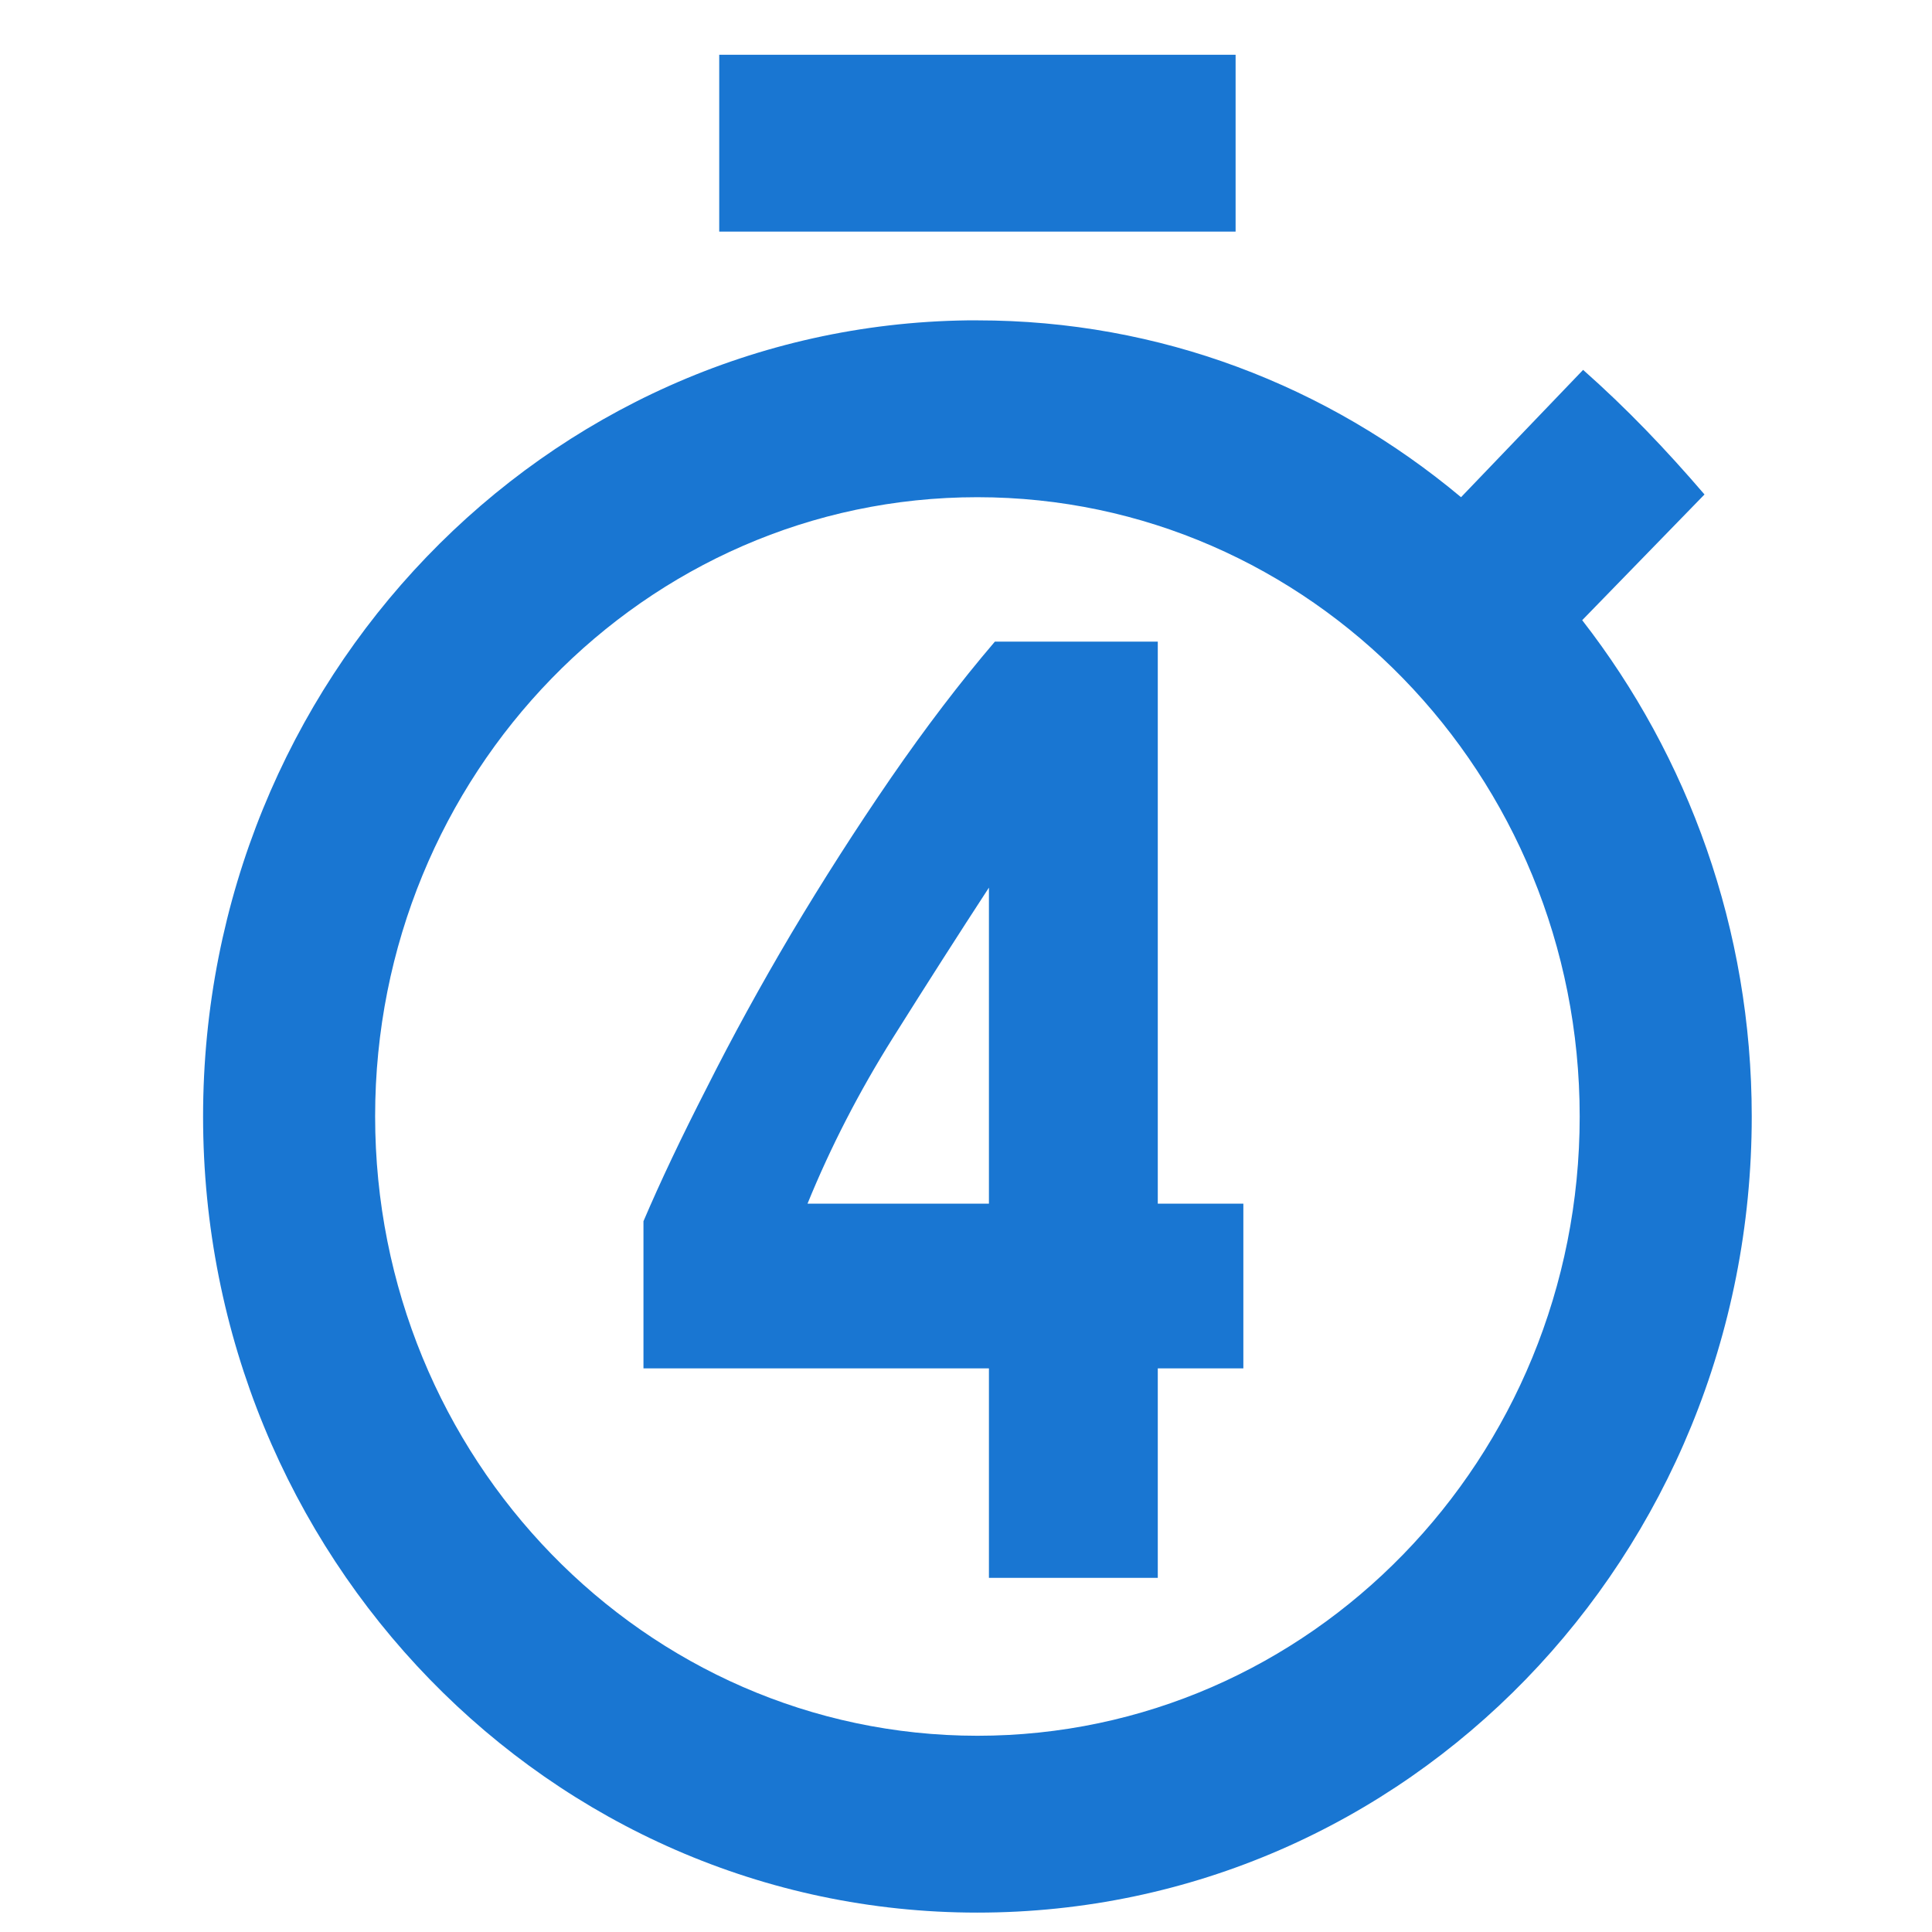 <?xml version="1.0" encoding="UTF-8" standalone="no"?>
<svg
    width="32"
    height="32"
    viewBox="0 0 8.467 8.467"
    version="1.1"
    id="svg1429"
    xml:space="preserve"
    xmlns="http://www.w3.org/2000/svg"
    xmlns:svg="http://www.w3.org/2000/svg"><defs
     id="defs1426" /><path
    id="path2421"
    style="fill:#1976d2;stroke-width:0.382"
    d="m 4.24,1.404 c -1.854,0.024 -3.35,1.577 -3.35,3.489 0,1.927 1.519,3.489 3.393,3.489 1.885,0 3.394,-1.563 3.394,-3.489 0,-0.822 -0.279,-1.578 -0.743,-2.175 L 7.47,2.167 C 7.3,1.969 7.13,1.791 6.938,1.621 L 6.403,2.179 C 5.818,1.69 5.083,1.404 4.283,1.404 c -0.015,0 -0.029,-1.901e-4 -0.043,0 z m 0.043,0.775 c 1.458,0 2.64,1.215 2.64,2.714 1e-7,1.499 -1.182,2.714 -2.64,2.714 C 2.826,7.606 1.644,6.391 1.644,4.892 1.644,3.394 2.826,2.179 4.283,2.179 Z" /><path
    id="path2845"
    style="fill:#1976d2;stroke-width:0.382"
    d="M 3.152,0.24 V 1.015 H 5.415 V 0.24 Z" /><path
    d="M 4.334,3.89 Q 4.137,4.192 3.914,4.547 3.691,4.902 3.539,5.275 h 0.795 z M 5.074,2.812 V 5.275 H 5.449 V 5.997 H 5.074 V 6.915 H 4.334 V 5.997 H 2.82 V 5.352 Q 2.931,5.092 3.098,4.766 3.265,4.434 3.468,4.091 3.676,3.742 3.904,3.41 4.132,3.079 4.36,2.812 Z"
    style="fill:#1976d2;stroke-width:17.202"
    id="path1685" /></svg>
